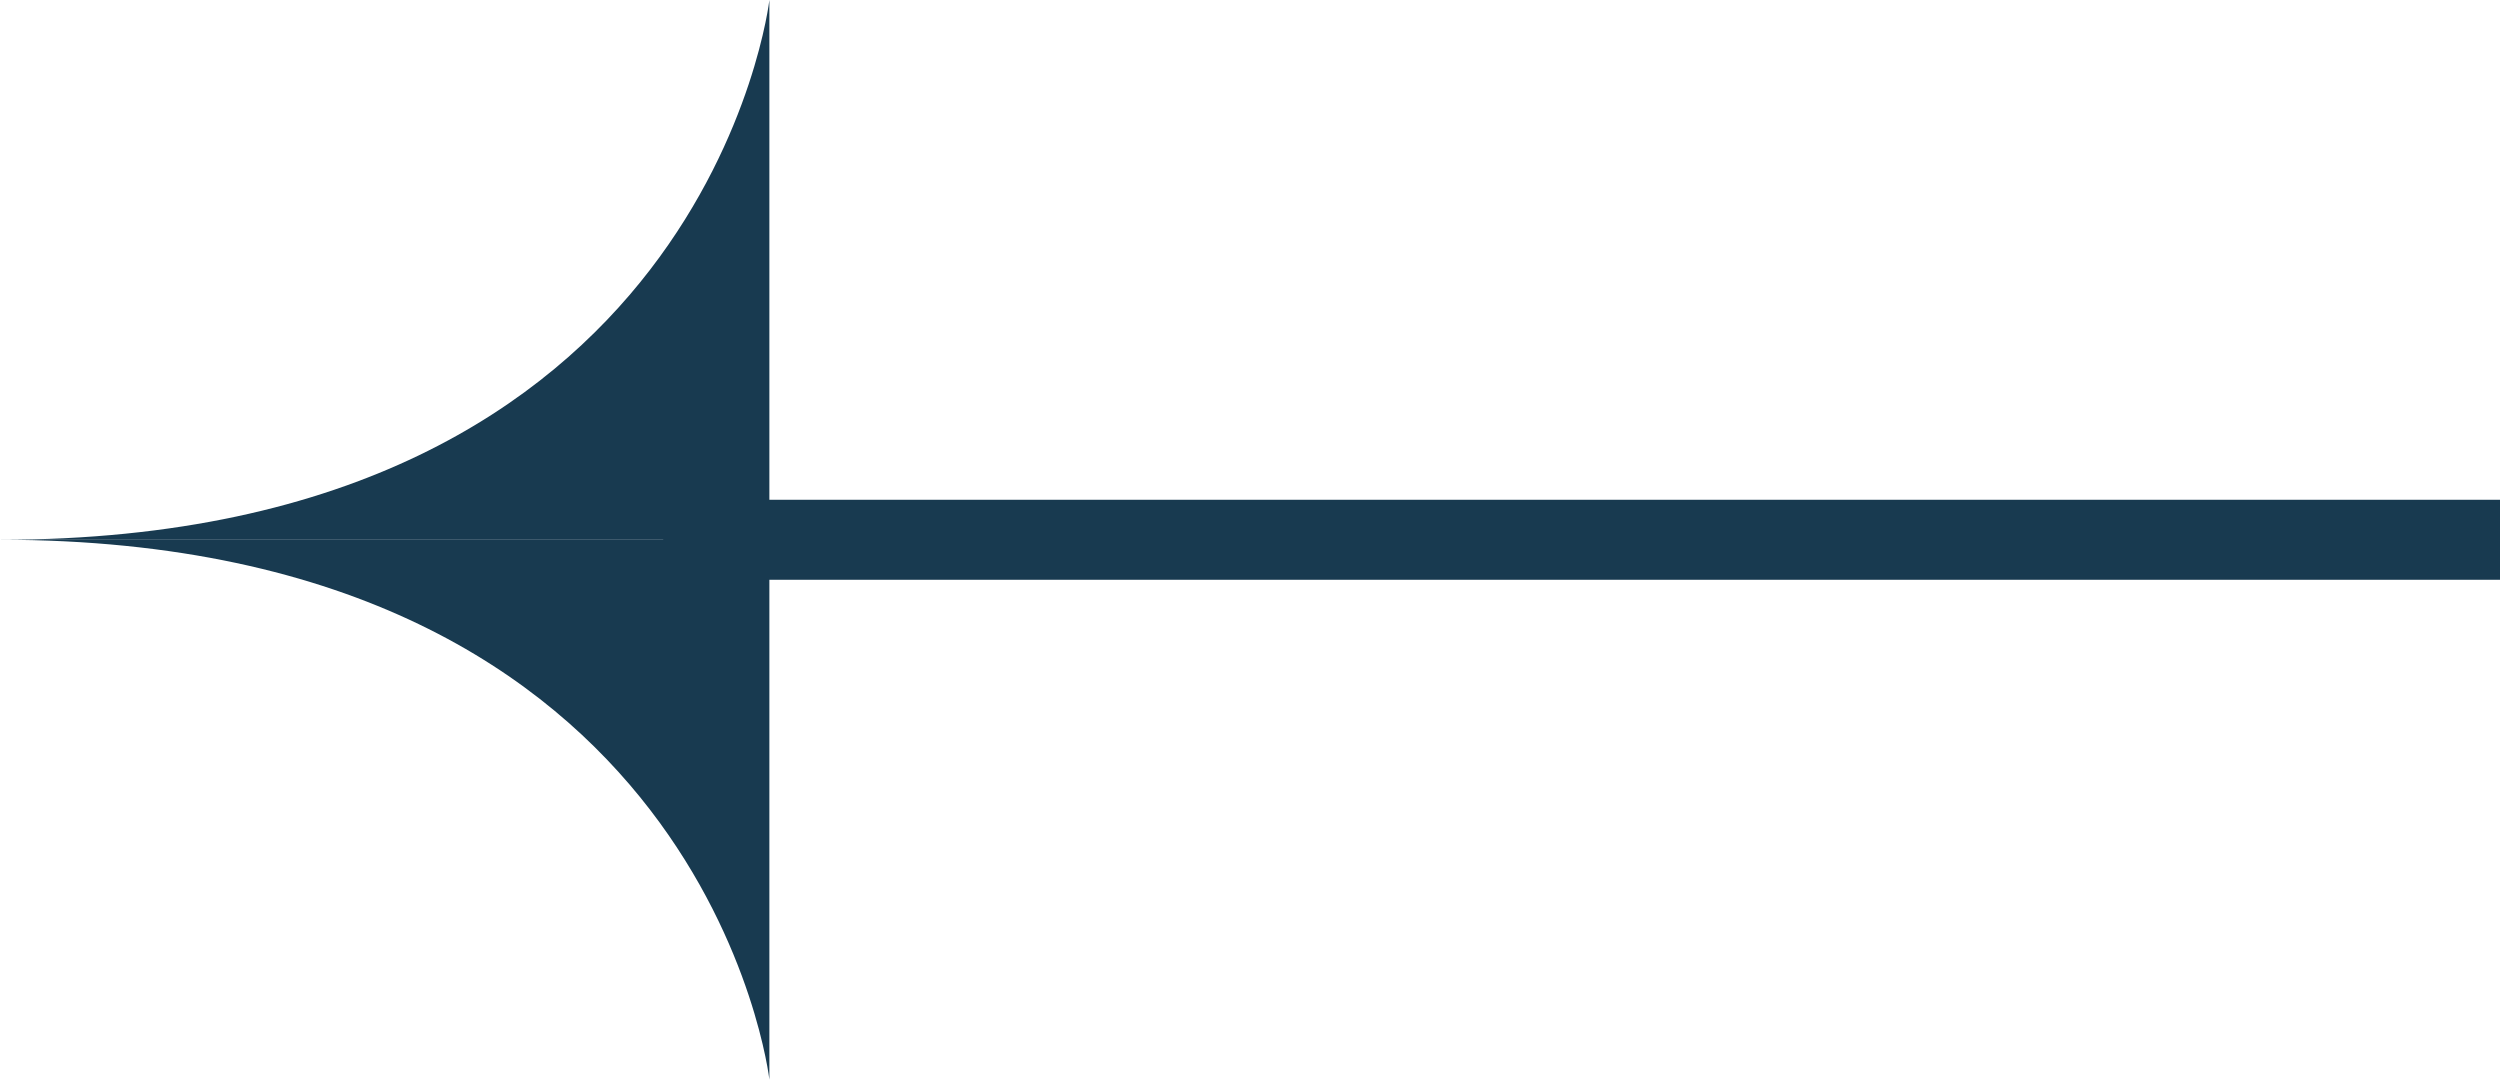 <?xml version="1.0" encoding="UTF-8"?> <svg xmlns="http://www.w3.org/2000/svg" width="44" height="19" viewBox="0 0 44 19" fill="none"> <path d="M0 9.5C12.451 9.5 13.541 19 13.541 19V9.5L0 9.5Z" fill="url(#paint0_linear_890_5262)"></path> <path d="M0 9.5C12.451 9.5 13.541 0 13.541 0L13.541 9.5L0 9.5Z" fill="url(#paint1_linear_890_5262)"></path> <path d="M44 10.204L44 8.796L11.673 8.796V10.204L44 10.204Z" fill="url(#paint2_linear_890_5262)"></path> <defs> <linearGradient id="paint0_linear_890_5262" x1="1.04938e-08" y1="9.289" x2="92.681" y2="9.289" gradientUnits="userSpaceOnUse"> <stop stop-color="#183A50"></stop> <stop offset="1" stop-color="#183A50"></stop> </linearGradient> <linearGradient id="paint1_linear_890_5262" x1="1.04938e-08" y1="9.289" x2="92.681" y2="9.289" gradientUnits="userSpaceOnUse"> <stop stop-color="#183A50"></stop> <stop offset="1" stop-color="#183A50"></stop> </linearGradient> <linearGradient id="paint2_linear_890_5262" x1="1.04938e-08" y1="9.289" x2="92.681" y2="9.289" gradientUnits="userSpaceOnUse"> <stop stop-color="#183A50"></stop> <stop offset="1" stop-color="#183A50"></stop> </linearGradient> </defs> </svg> 